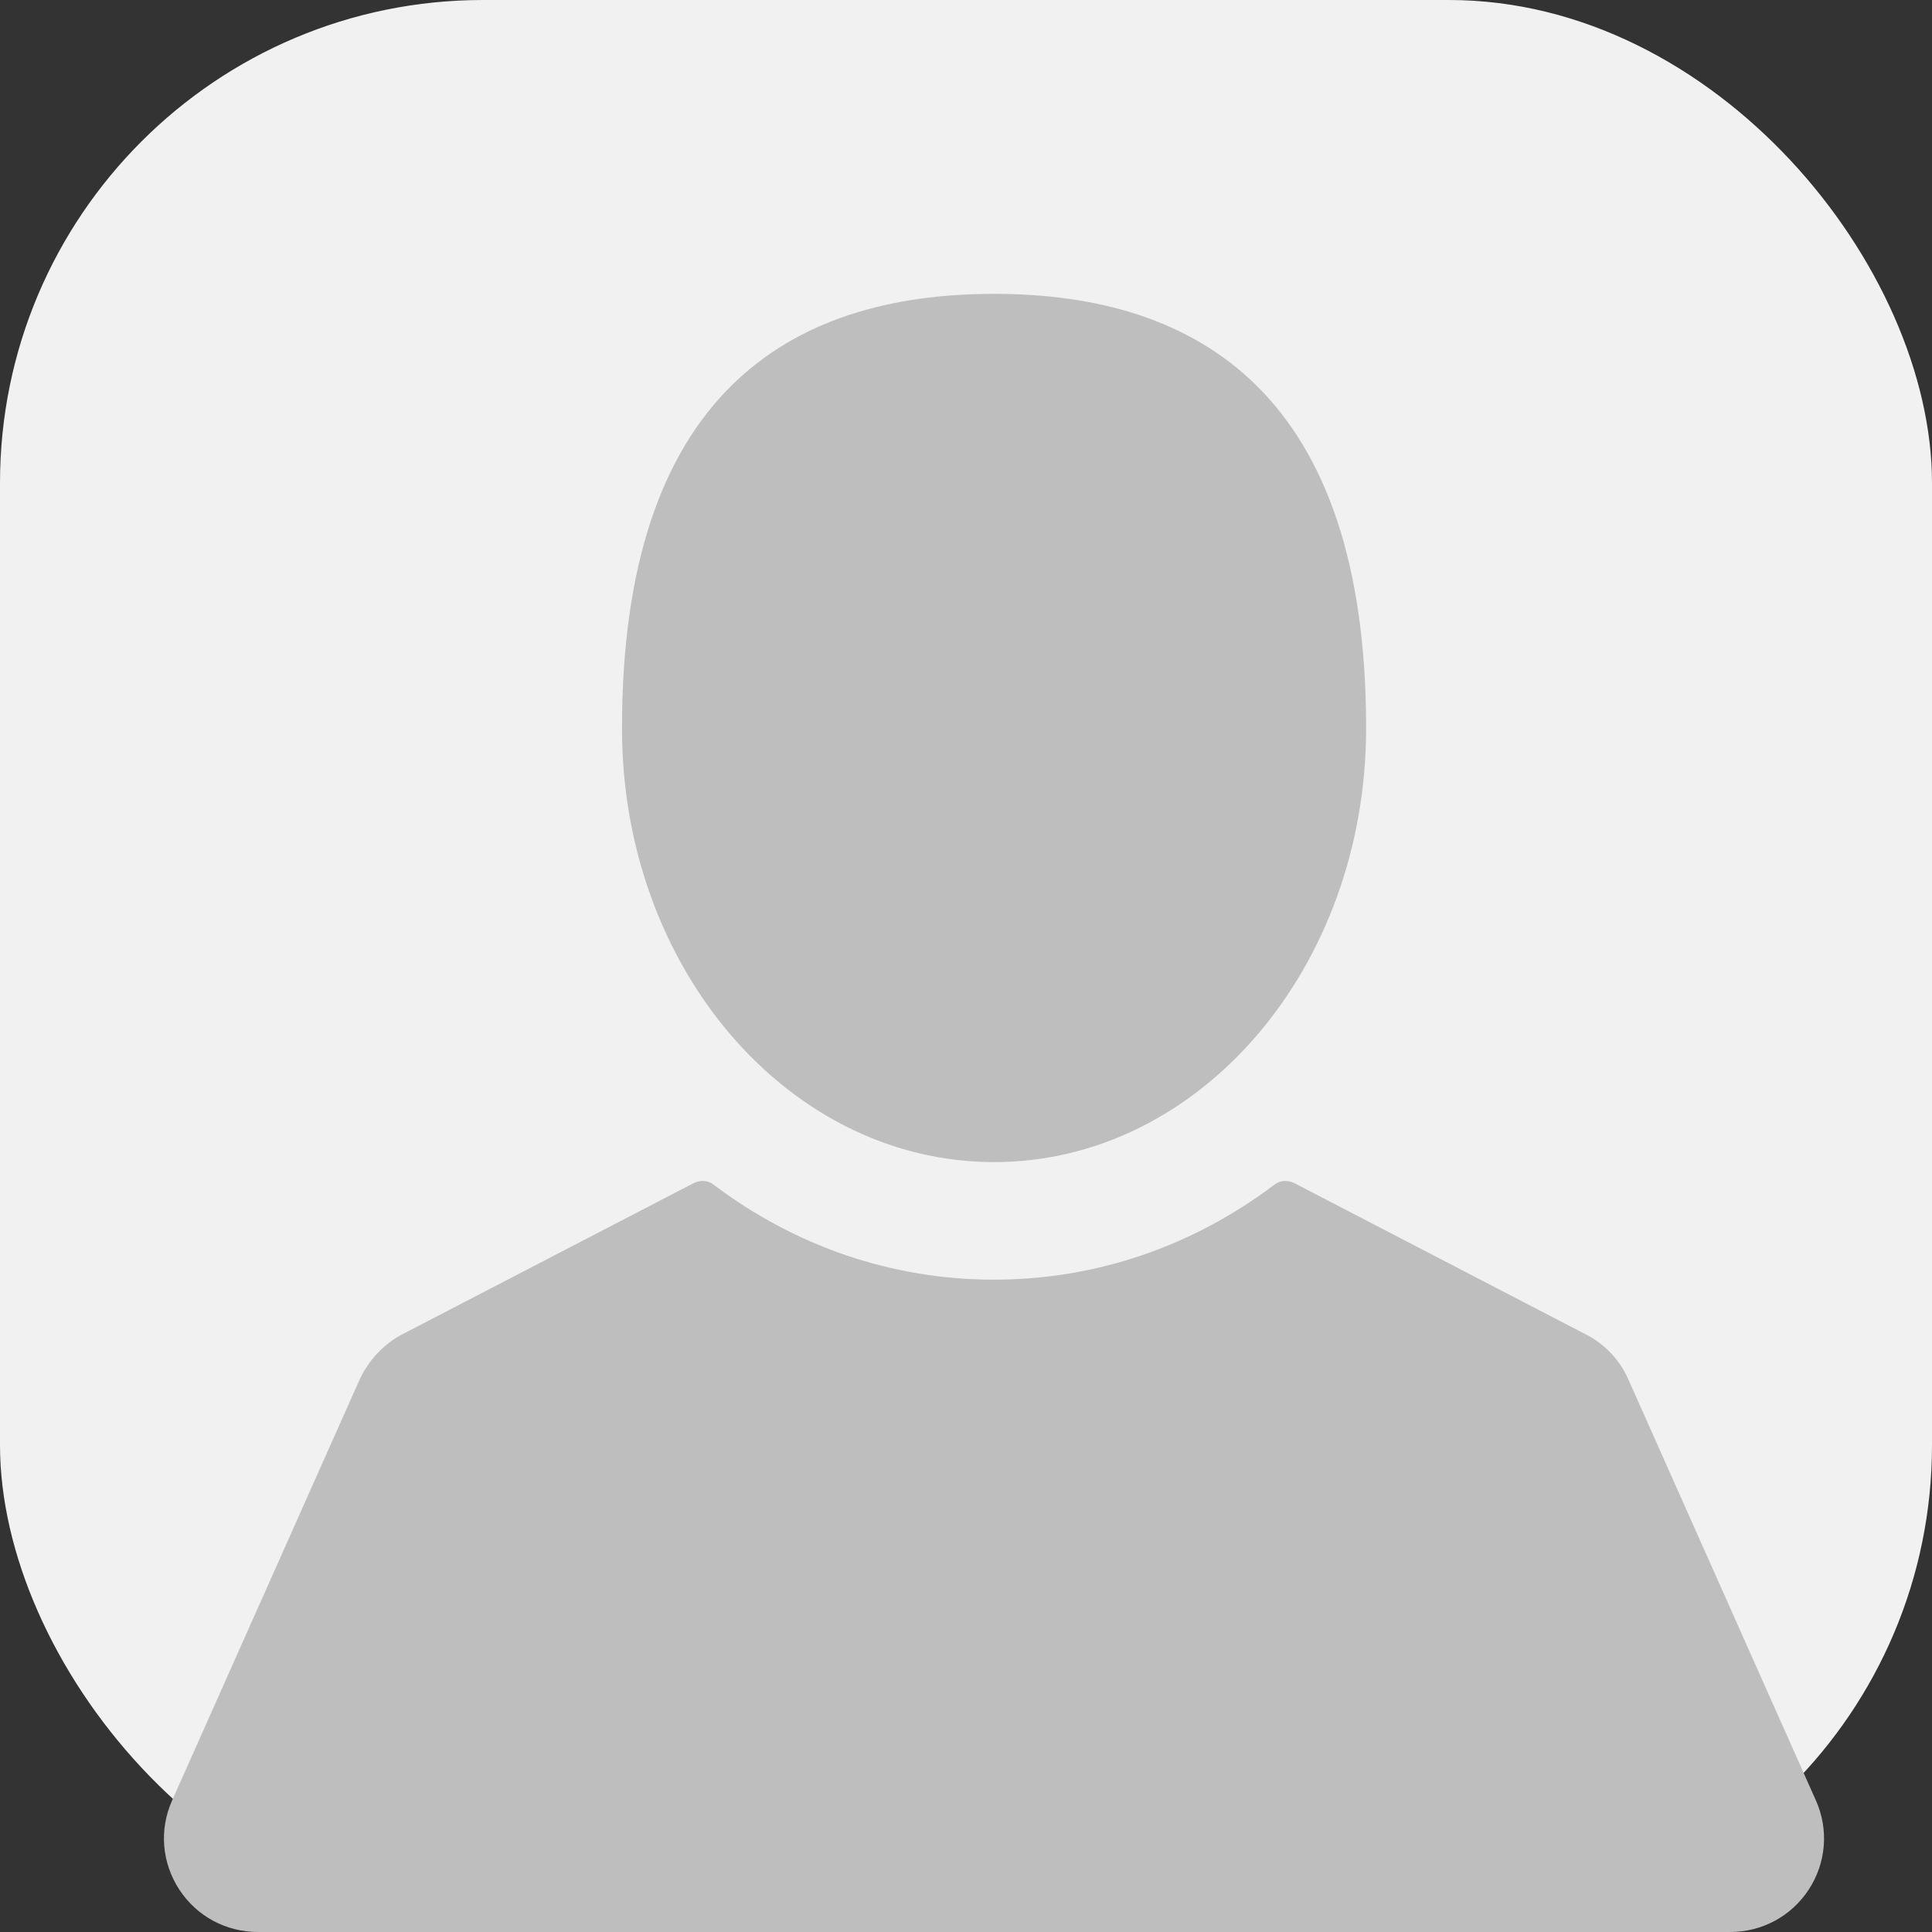 <svg width="20" height="20" viewBox="0 0 20 20" fill="none" xmlns="http://www.w3.org/2000/svg">
<rect x="0" y="0" width="20" height="20" fill="#333333" stroke="none"/>
<ellipse cx="10.003" cy="9.98" rx="9.655" ry="9.636" fill="#DCDCDC"/>
<rect y="0" width="20" height="19.959" rx="5" fill="#F1F1F1"/>
<path d="M10.291 12.03C12.42 12.03 14.142 10.017 14.142 7.536C14.142 4.092 12.416 3.042 10.291 3.042C8.161 3.042 6.439 4.092 6.439 7.536C6.435 10.017 8.161 12.03 10.291 12.03Z" fill="#BEBEBE"/>
<path d="M18.799 18.64L16.855 14.276C16.766 14.075 16.611 13.912 16.413 13.812L13.398 12.247C13.331 12.214 13.251 12.218 13.192 12.264C12.339 12.908 11.336 13.247 10.29 13.247C9.244 13.247 8.24 12.908 7.388 12.264C7.329 12.218 7.249 12.214 7.182 12.247L4.166 13.812C3.973 13.912 3.818 14.08 3.725 14.276L1.781 18.64C1.646 18.942 1.676 19.285 1.856 19.561C2.037 19.837 2.339 20 2.671 20H17.909C18.241 20 18.543 19.837 18.724 19.561C18.904 19.285 18.933 18.942 18.799 18.64Z" fill="#BEBEBE"/>
</svg>
